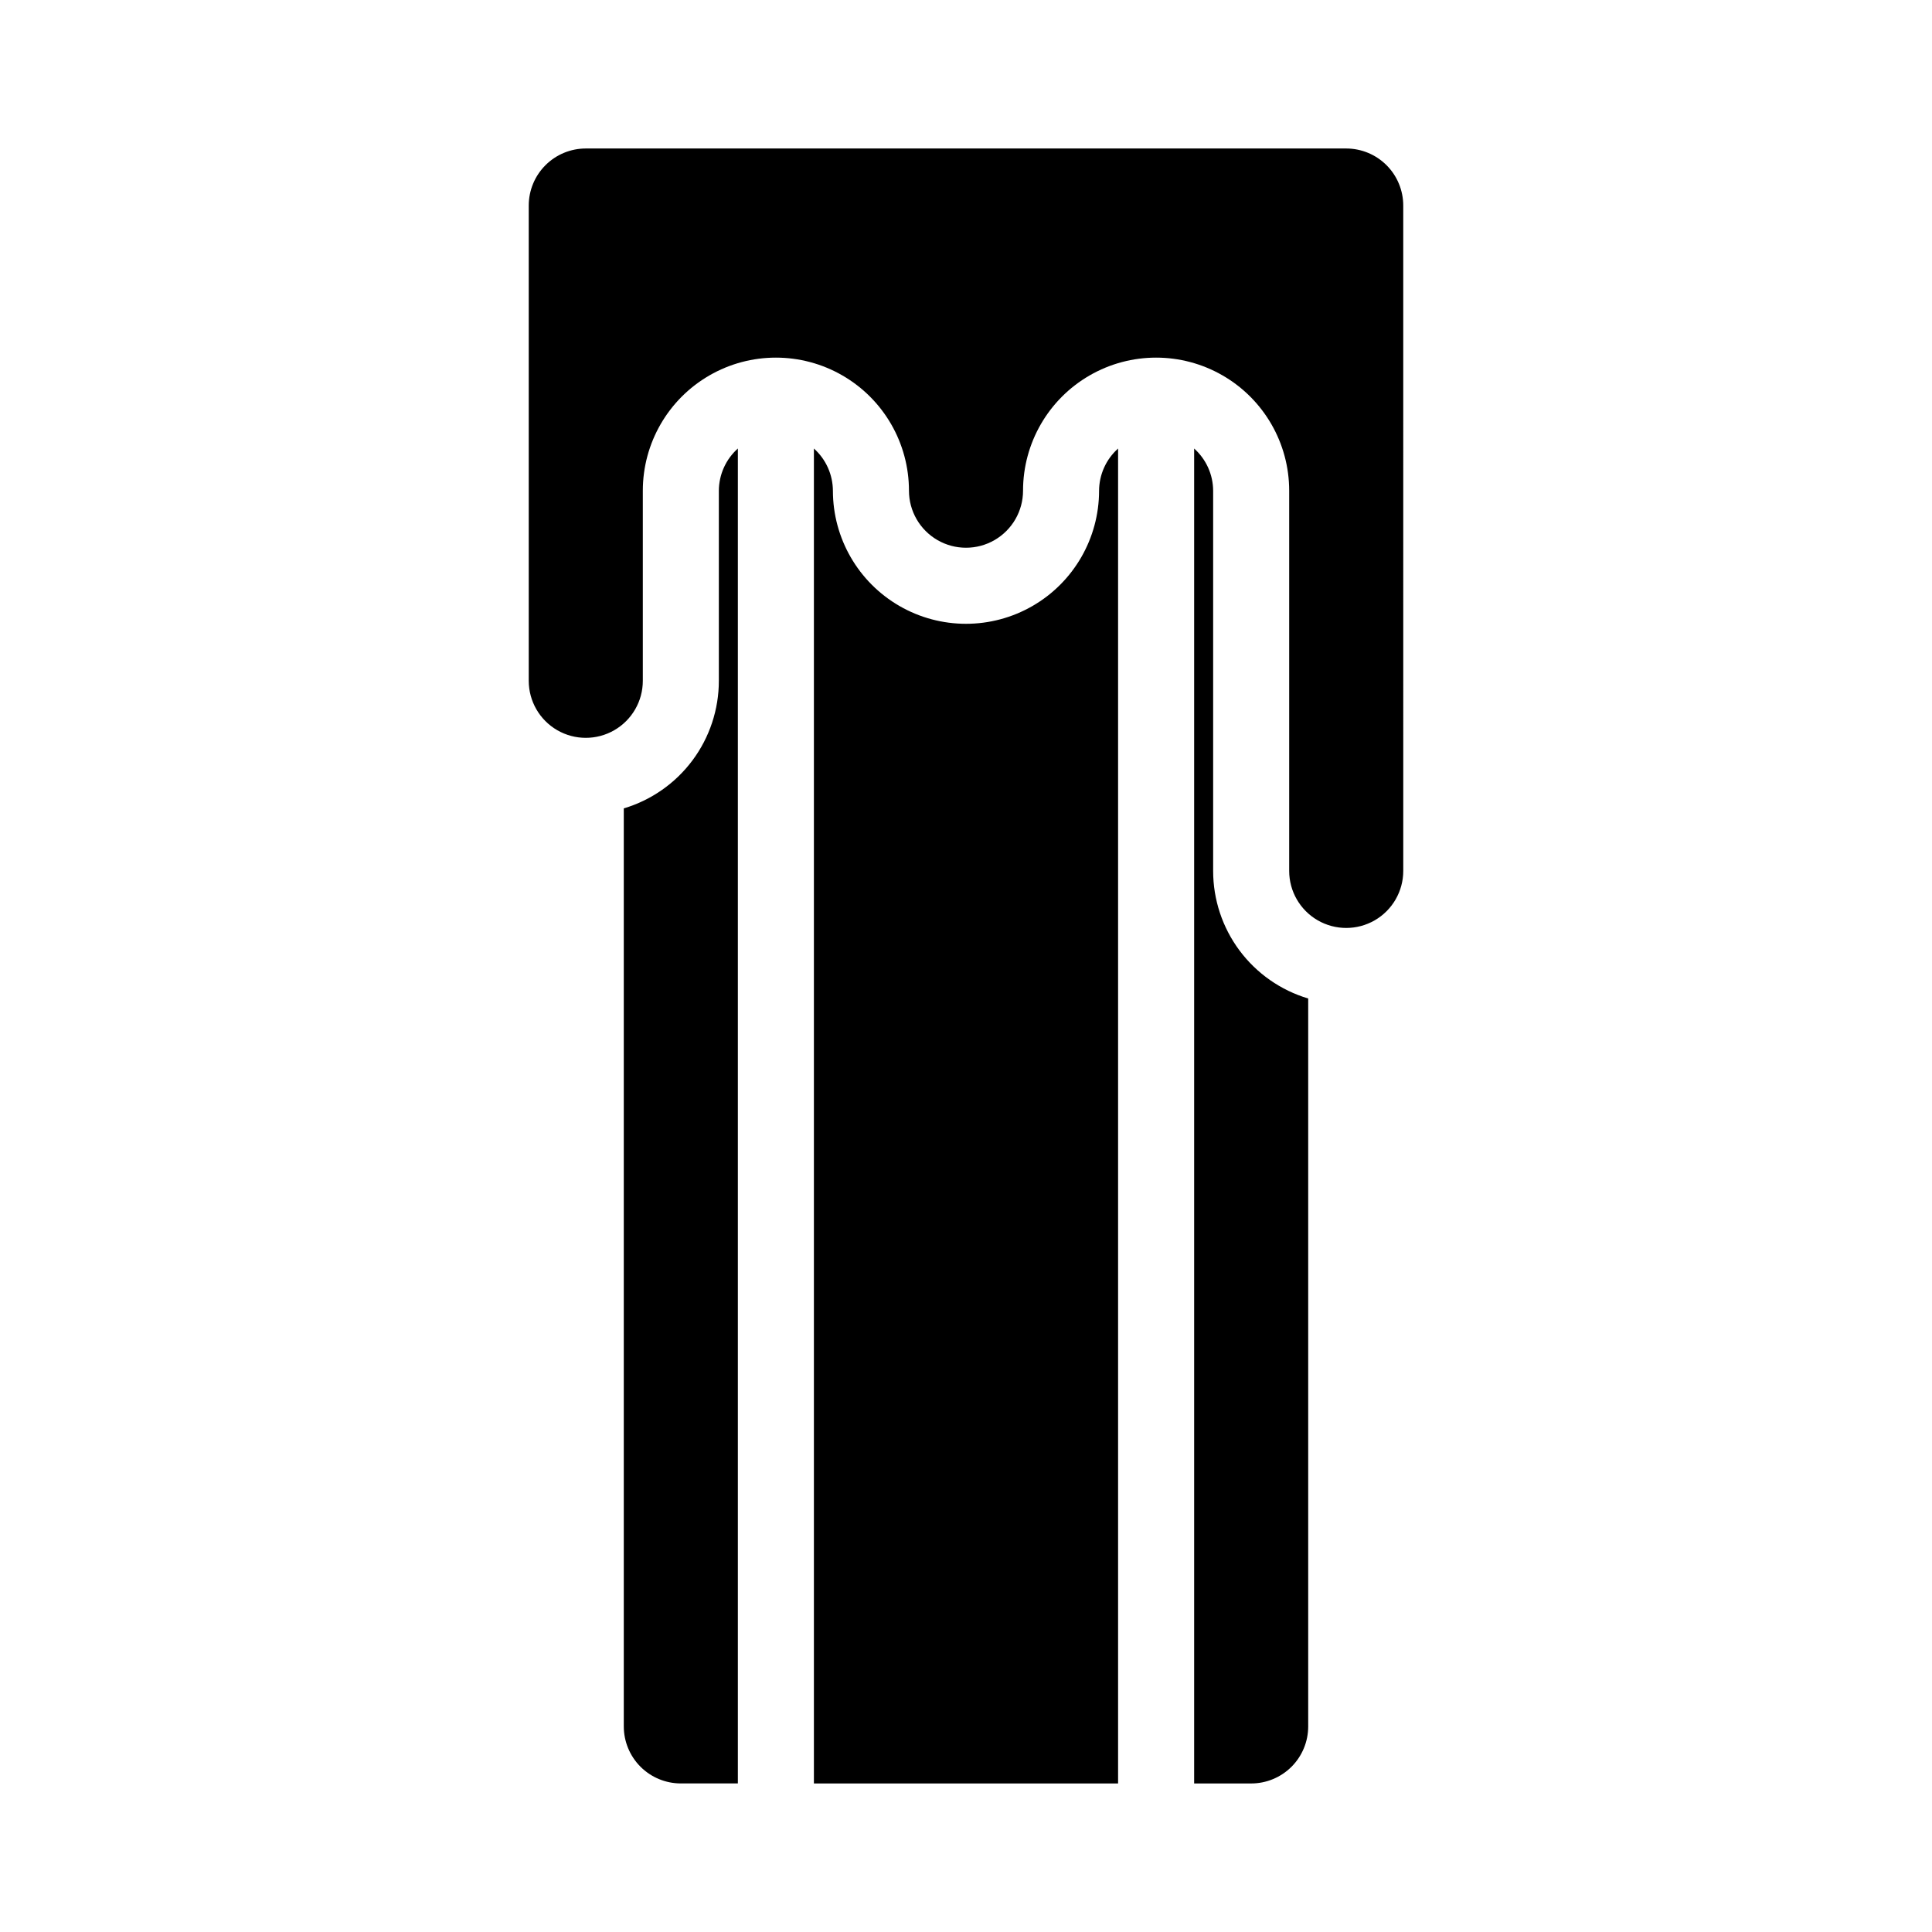 <?xml version="1.0" encoding="UTF-8"?>
<!-- Uploaded to: SVG Repo, www.svgrepo.com, Generator: SVG Repo Mixer Tools -->
<svg fill="#000000" width="800px" height="800px" version="1.1" viewBox="144 144 512 512" xmlns="http://www.w3.org/2000/svg">
 <path d="m309.31 601.52v-243.29c7.281-2.172 13.664-6.637 18.203-12.727 4.539-6.09 6.988-13.484 6.988-21.082v-50.379c0.023-4.273 1.852-8.336 5.039-11.184v353.77h-15.117c-4.008 0-7.852-1.594-10.688-4.426-2.832-2.836-4.426-6.68-4.426-10.688zm50.383 15.113v-353.77c3.184 2.848 5.012 6.91 5.035 11.184 0 12.598 6.723 24.242 17.633 30.543 10.914 6.297 24.355 6.297 35.27 0 10.91-6.301 17.633-17.945 17.633-30.543 0.023-4.273 1.852-8.336 5.039-11.184v353.77zm115.88 0h-15.113v-353.77c3.184 2.848 5.016 6.91 5.035 11.184v100.76c0 7.598 2.449 14.988 6.988 21.082 4.539 6.09 10.926 10.551 18.203 12.723v192.91c0 4.008-1.59 7.852-4.426 10.688-2.836 2.832-6.68 4.426-10.688 4.426zm40.305-241.83c0 5.398-2.883 10.391-7.559 13.09-4.676 2.699-10.438 2.699-15.113 0-4.676-2.699-7.559-7.691-7.559-13.09v-100.76c0-12.602-6.719-24.242-17.633-30.543-10.91-6.301-24.355-6.301-35.266 0-10.91 6.301-17.633 17.941-17.633 30.543 0 5.398-2.883 10.391-7.559 13.09-4.676 2.699-10.438 2.699-15.113 0-4.676-2.699-7.559-7.691-7.559-13.09 0-12.602-6.719-24.242-17.633-30.543-10.91-6.301-24.355-6.301-35.266 0-10.91 6.301-17.633 17.941-17.633 30.543v50.379c0 5.402-2.883 10.391-7.559 13.09s-10.438 2.699-15.113 0c-4.676-2.699-7.559-7.688-7.559-13.09v-125.95c0-4.012 1.594-7.856 4.43-10.688 2.832-2.836 6.676-4.43 10.688-4.43h201.52c4.008 0 7.852 1.594 10.688 4.43 2.832 2.832 4.426 6.676 4.426 10.688z"/>
</svg>